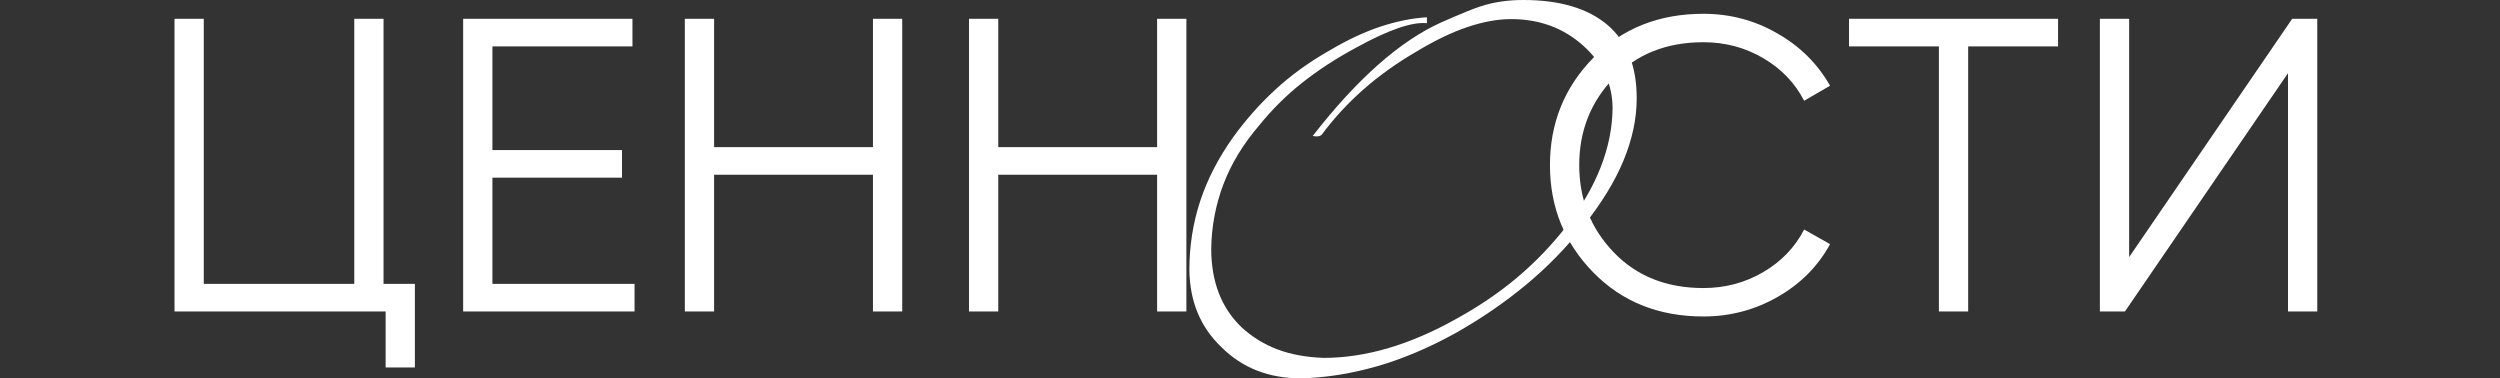 <?xml version="1.0" encoding="UTF-8"?> <svg xmlns="http://www.w3.org/2000/svg" width="1196" height="181" viewBox="0 0 1196 181" fill="none"><rect x="0" y="0" width="1196" height="181" fill="#333333" stroke="none"/><path d="M183.484 9V135.8H198.484V175.8H184.484V149H83.484V9H97.484V135.8H169.484V9H183.484ZM235.57 85V135.8H303.57V149H221.57V9H302.57V22.2H235.57V71.8H297.57V85H235.57ZM417.625 70.4V9H431.625V149H417.625V83.6H341.625V149H327.625V9H341.625V70.4H417.625ZM553.563 70.4V9H567.563V149H553.563V83.6H477.563V149H463.563V9H477.563V70.4H553.563ZM814.9 151.4C793.567 151.4 776.033 144.4 762.3 130.4C748.433 116.267 741.5 99.133 741.5 79C741.5 58.867 748.433 41.733 762.3 27.6C776.033 13.6 793.567 6.6 814.9 6.6C827.7 6.6 839.5 9.733 850.3 16C861.1 22.133 869.5 30.467 875.5 41L863.1 48.2C858.7 39.667 852.167 32.867 843.5 27.8C834.833 22.733 825.3 20.2 814.9 20.2C797.3 20.2 783.033 25.867 772.1 37.2C761.033 48.667 755.5 62.6 755.5 79C755.5 95.4 761.033 109.333 772.1 120.8C783.033 132.133 797.3 137.8 814.9 137.8C825.3 137.8 834.833 135.267 843.5 130.2C852.167 125.133 858.7 118.333 863.1 109.8L875.5 116.8C869.767 127.333 861.433 135.733 850.5 142C839.567 148.267 827.7 151.4 814.9 151.4ZM884.57 9H984.57V22.2H941.57V149H927.57V22.2H884.57V9ZM1108.58 149H1094.58V35L1016.58 149H1004.58V9H1018.58V123L1096.58 9H1108.58V149Z" fill="white"></path><path d="M783 46.99C783 56.707 780.896 66.642 776.687 76.794C772.477 86.946 766.019 97.462 757.311 108.338C749.328 118.492 740.222 127.809 729.99 136.293C719.757 144.778 708.473 152.501 696.138 159.464C683.222 166.57 670.63 171.863 658.364 175.345C646.1 178.825 634.091 180.711 622.336 181C606.95 181 594.251 175.998 584.24 165.989C574.223 156.417 569.145 144.089 569 129.006C569 117.694 570.705 106.816 574.115 96.373C577.524 85.933 582.787 75.706 589.897 65.699C595.849 57.432 602.597 49.818 610.144 42.857C617.691 35.895 626.325 29.659 636.051 24.147C644.615 19.071 652.742 15.264 660.434 12.726C668.126 10.189 675.528 8.701 682.64 8.266V11.094C675.528 10.37 664.208 14.286 648.678 22.842C639.245 27.918 630.717 33.466 623.098 39.483C615.478 45.504 608.622 52.284 602.525 59.825C594.688 68.963 588.918 78.461 585.216 88.324C581.518 98.187 579.593 108.412 579.45 118.999C579.45 134.807 584.311 147.353 594.036 156.635C599.114 161.276 604.848 164.794 611.232 167.186C617.618 169.579 624.949 170.921 633.222 171.211C653.25 171.211 674.293 165.047 696.355 152.719C707.239 146.774 717.037 140.137 725.744 132.814C734.453 125.488 742.363 117.258 749.475 108.122C763.842 89.412 771.173 70.704 771.462 51.994C771.462 40.246 766.744 30.166 757.311 21.756C747.878 13.342 736.412 9.136 722.916 9.136C716.528 9.136 709.561 10.405 702.014 12.944C694.469 15.481 686.267 19.434 677.413 24.8C658.981 35.532 643.96 48.73 632.351 64.394C631.48 65.264 630.028 65.482 627.996 65.047C649.333 37.636 669.867 19.506 689.607 10.659C694.541 8.484 698.532 6.78 701.58 5.546C704.627 4.314 706.876 3.481 708.328 3.044C714.424 1.014 721.246 0 728.793 0C746.211 0 759.633 3.988 769.067 11.965C778.356 19.941 783 31.617 783 46.99L783 46.99Z" fill="white"></path></svg> 